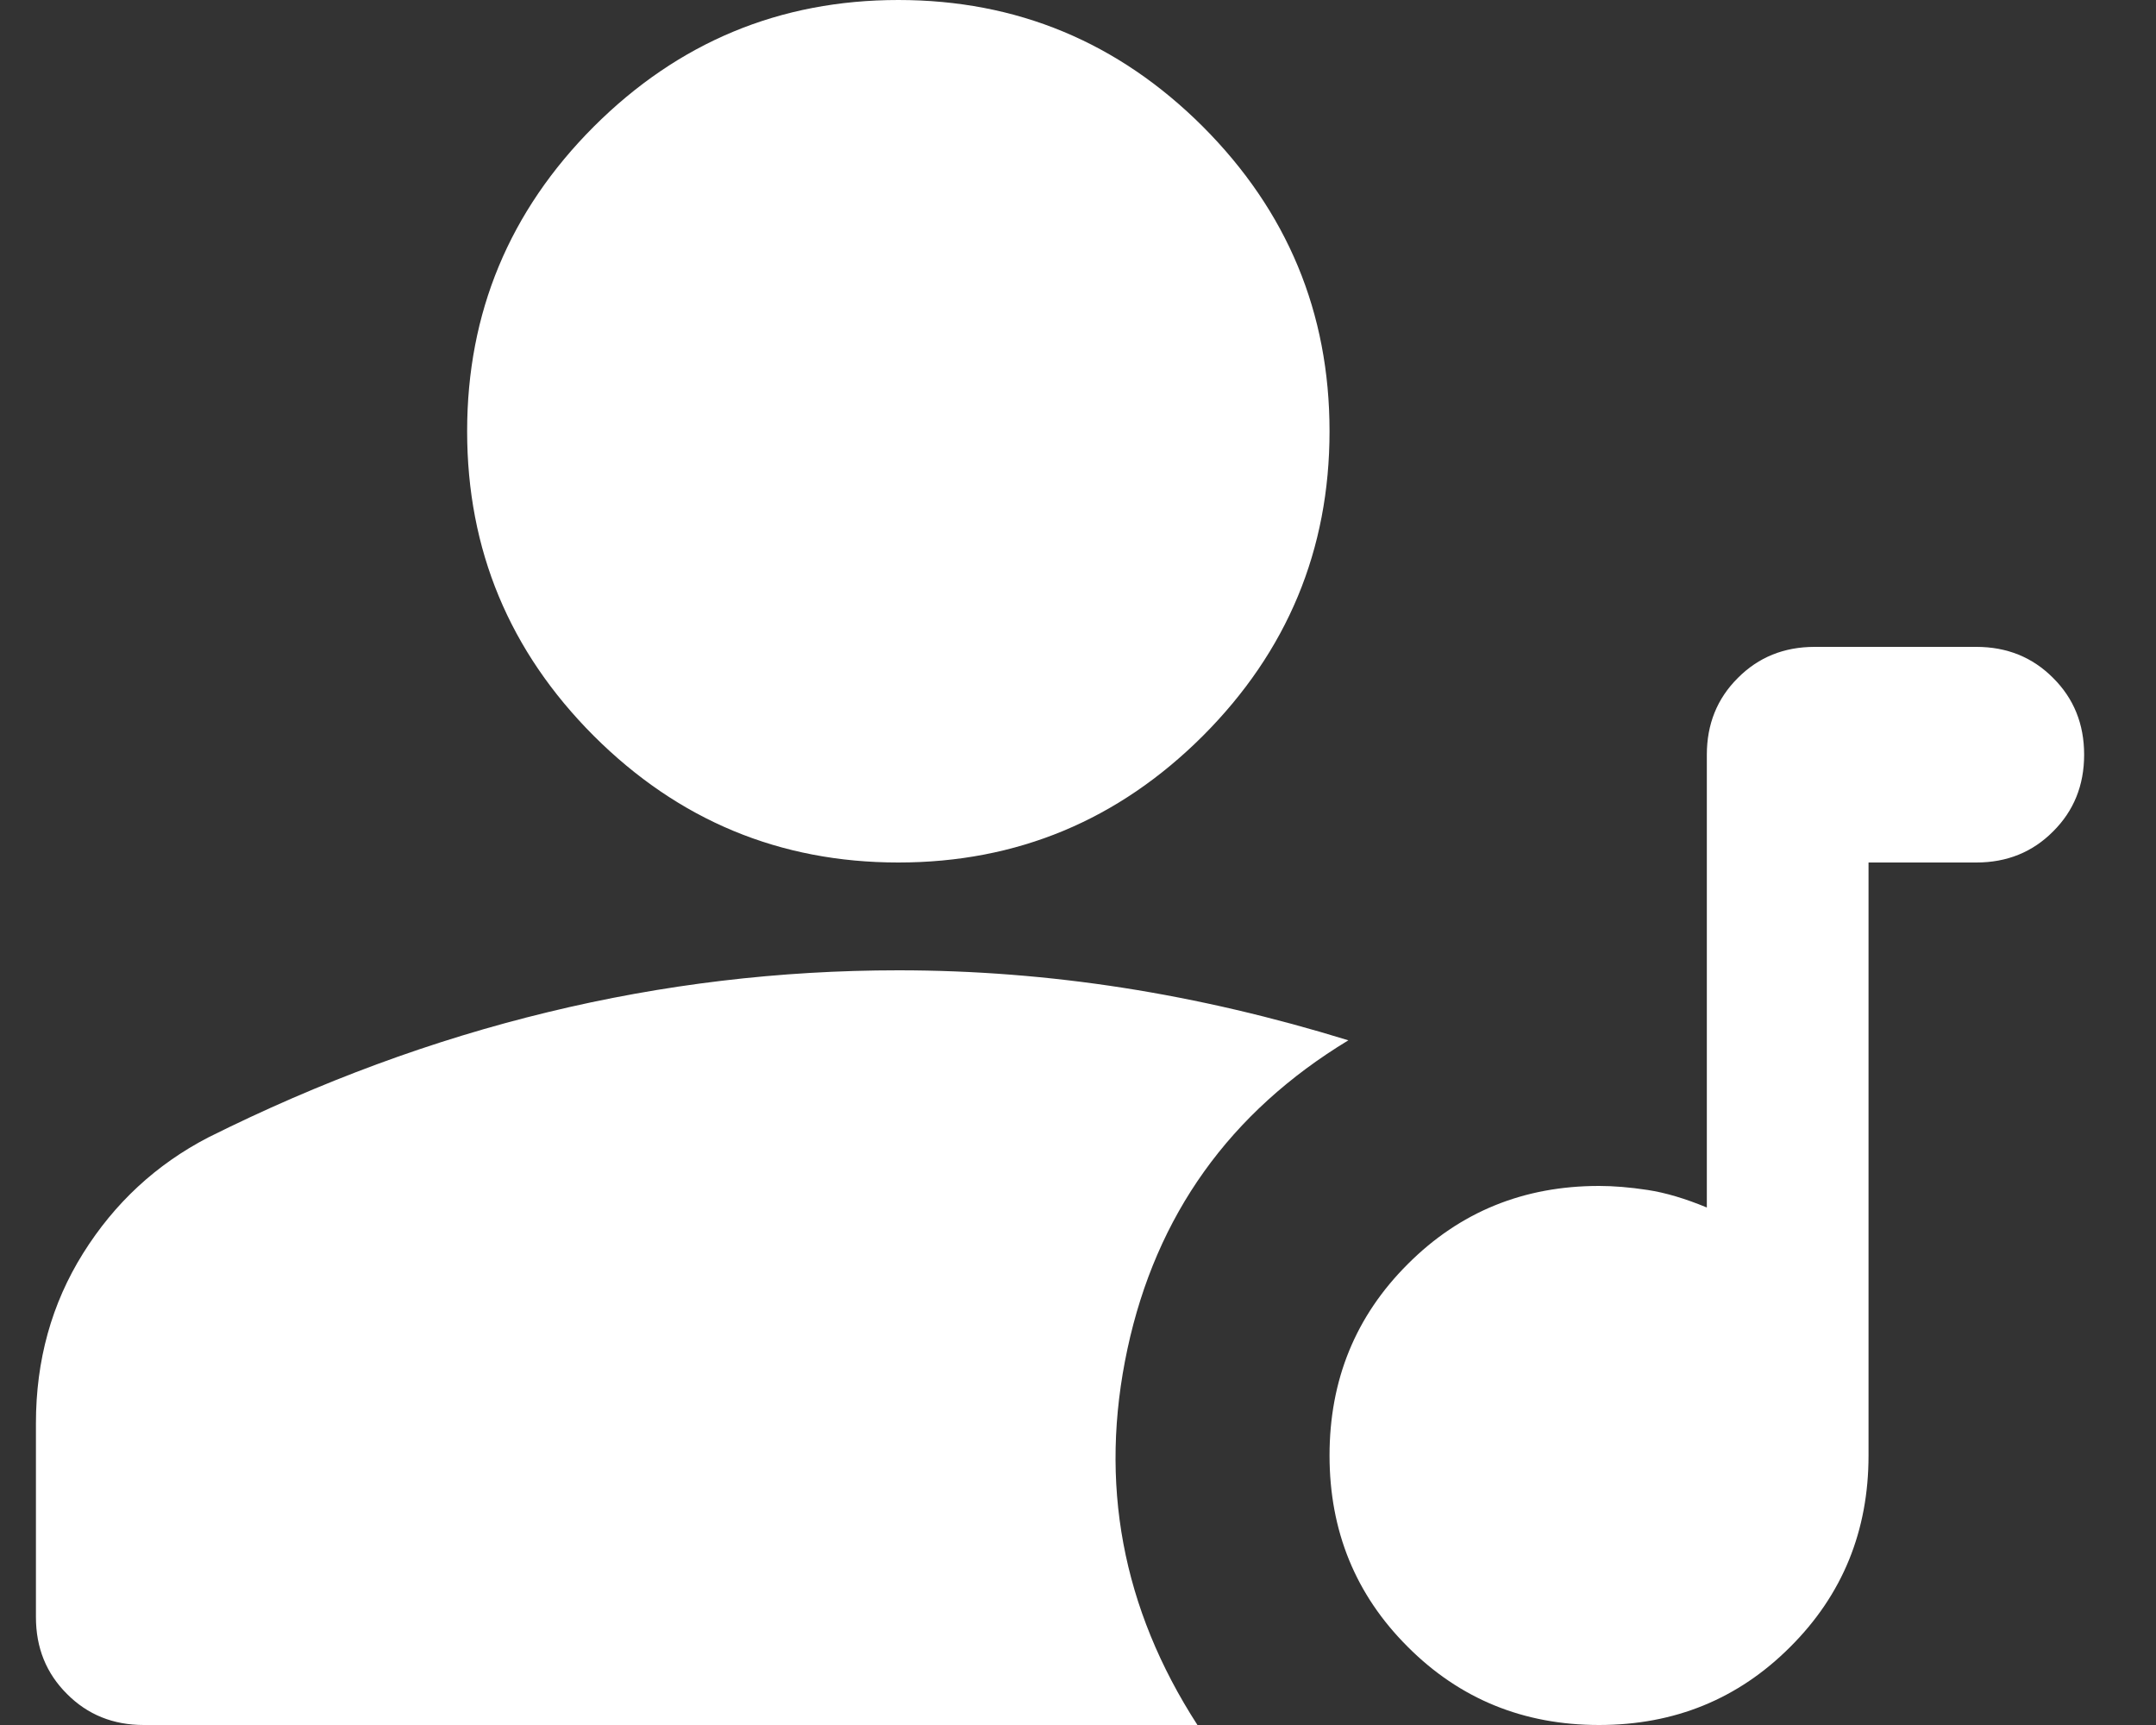 <svg width="15" height="12" viewBox="0 0 15 12" fill="none" xmlns="http://www.w3.org/2000/svg">
<rect x="0" y="0" width="15" height="12" fill="#333333" stroke="none"/>
<path d="M11.125 12C10.6 12 10.156 11.819 9.794 11.456C9.431 11.094 9.25 10.65 9.25 10.125C9.25 9.6 9.431 9.156 9.794 8.794C10.156 8.431 10.6 8.25 11.125 8.25C11.225 8.25 11.338 8.259 11.463 8.278C11.588 8.297 11.725 8.338 11.875 8.4V5.25C11.875 5.037 11.947 4.859 12.091 4.716C12.234 4.572 12.412 4.5 12.625 4.5H13.75C13.963 4.5 14.141 4.572 14.284 4.716C14.428 4.859 14.5 5.037 14.5 5.25C14.5 5.463 14.428 5.641 14.284 5.784C14.141 5.928 13.963 6 13.75 6H13V10.125C13 10.65 12.819 11.094 12.456 11.456C12.094 11.819 11.65 12 11.125 12ZM6.25 6C5.425 6 4.719 5.706 4.131 5.119C3.544 4.531 3.25 3.825 3.25 3C3.25 2.175 3.544 1.469 4.131 0.881C4.719 0.294 5.425 0 6.25 0C7.075 0 7.781 0.294 8.369 0.881C8.956 1.469 9.25 2.175 9.25 3C9.25 3.825 8.956 4.531 8.369 5.119C7.781 5.706 7.075 6 6.25 6ZM0.25 11.25V9.9C0.25 9.463 0.359 9.069 0.578 8.719C0.797 8.369 1.087 8.1 1.45 7.912C2.225 7.525 3.013 7.234 3.812 7.041C4.612 6.847 5.425 6.75 6.25 6.75C6.775 6.75 7.297 6.791 7.816 6.872C8.334 6.953 8.856 7.075 9.381 7.237C8.556 7.737 8.044 8.453 7.844 9.384C7.644 10.316 7.806 11.188 8.331 12H1C0.787 12 0.609 11.928 0.466 11.784C0.322 11.641 0.25 11.463 0.25 11.25Z" fill="white"/>
</svg>
